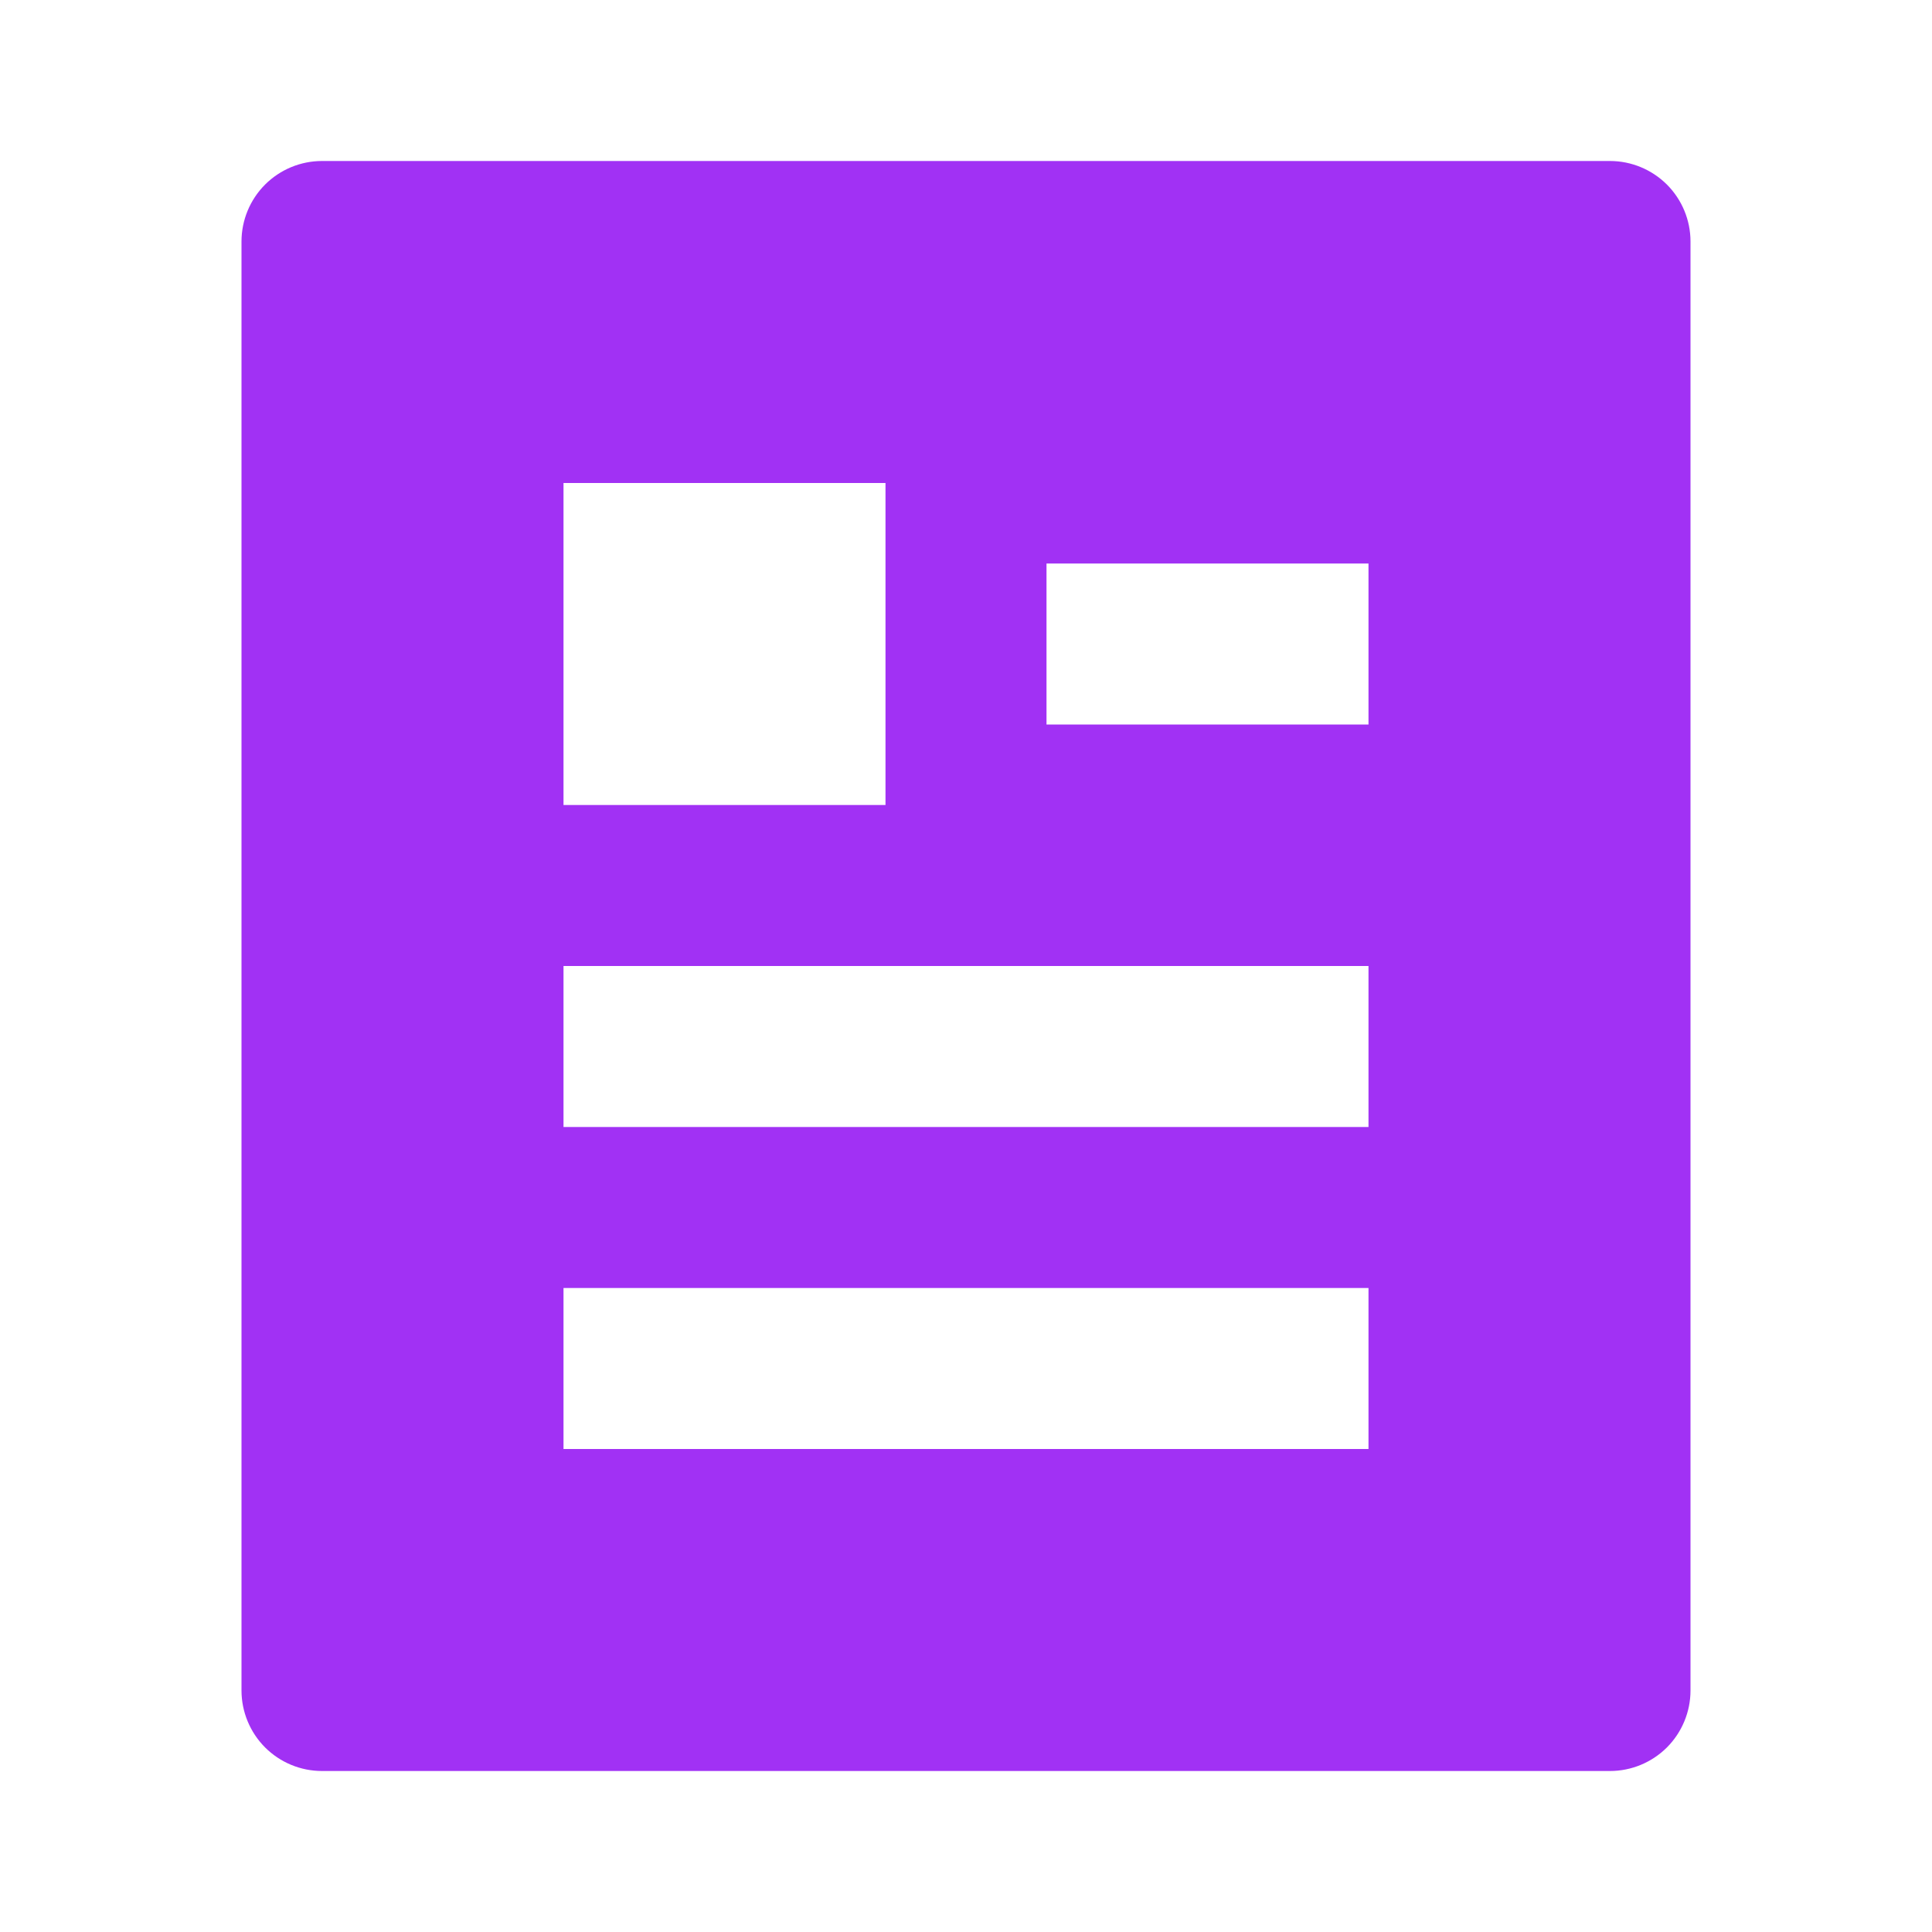 <?xml version="1.0" encoding="UTF-8"?> <svg xmlns="http://www.w3.org/2000/svg" width="30" height="30" viewBox="0 0 30 30" fill="none"> <g clip-path="url(#clip0_416_1577)"> <path d="M25 27.5L5 27.5C4.668 27.5 4.351 27.368 4.116 27.134C3.882 26.899 3.75 26.581 3.75 26.25L3.75 3.75C3.75 3.418 3.882 3.101 4.116 2.866C4.351 2.632 4.668 2.5 5 2.5L25 2.5C25.331 2.5 25.649 2.632 25.884 2.866C26.118 3.101 26.25 3.418 26.25 3.75L26.25 26.25C26.25 26.581 26.118 26.899 25.884 27.134C25.649 27.368 25.331 27.5 25 27.5ZM8.75 7.5L8.75 12.5L13.75 12.5L13.75 7.5L8.75 7.5ZM8.75 15L8.75 17.5L21.25 17.5L21.25 15L8.75 15ZM8.75 20L8.75 22.5L21.25 22.5L21.25 20L8.75 20ZM16.25 8.75L16.25 11.25L21.25 11.25L21.25 8.75L16.25 8.75Z" fill="#A131F4"></path> </g> <defs> <clipPath id="clip0_416_1577"> <rect width="30" height="30" fill="white"></rect> </clipPath> </defs> </svg> 